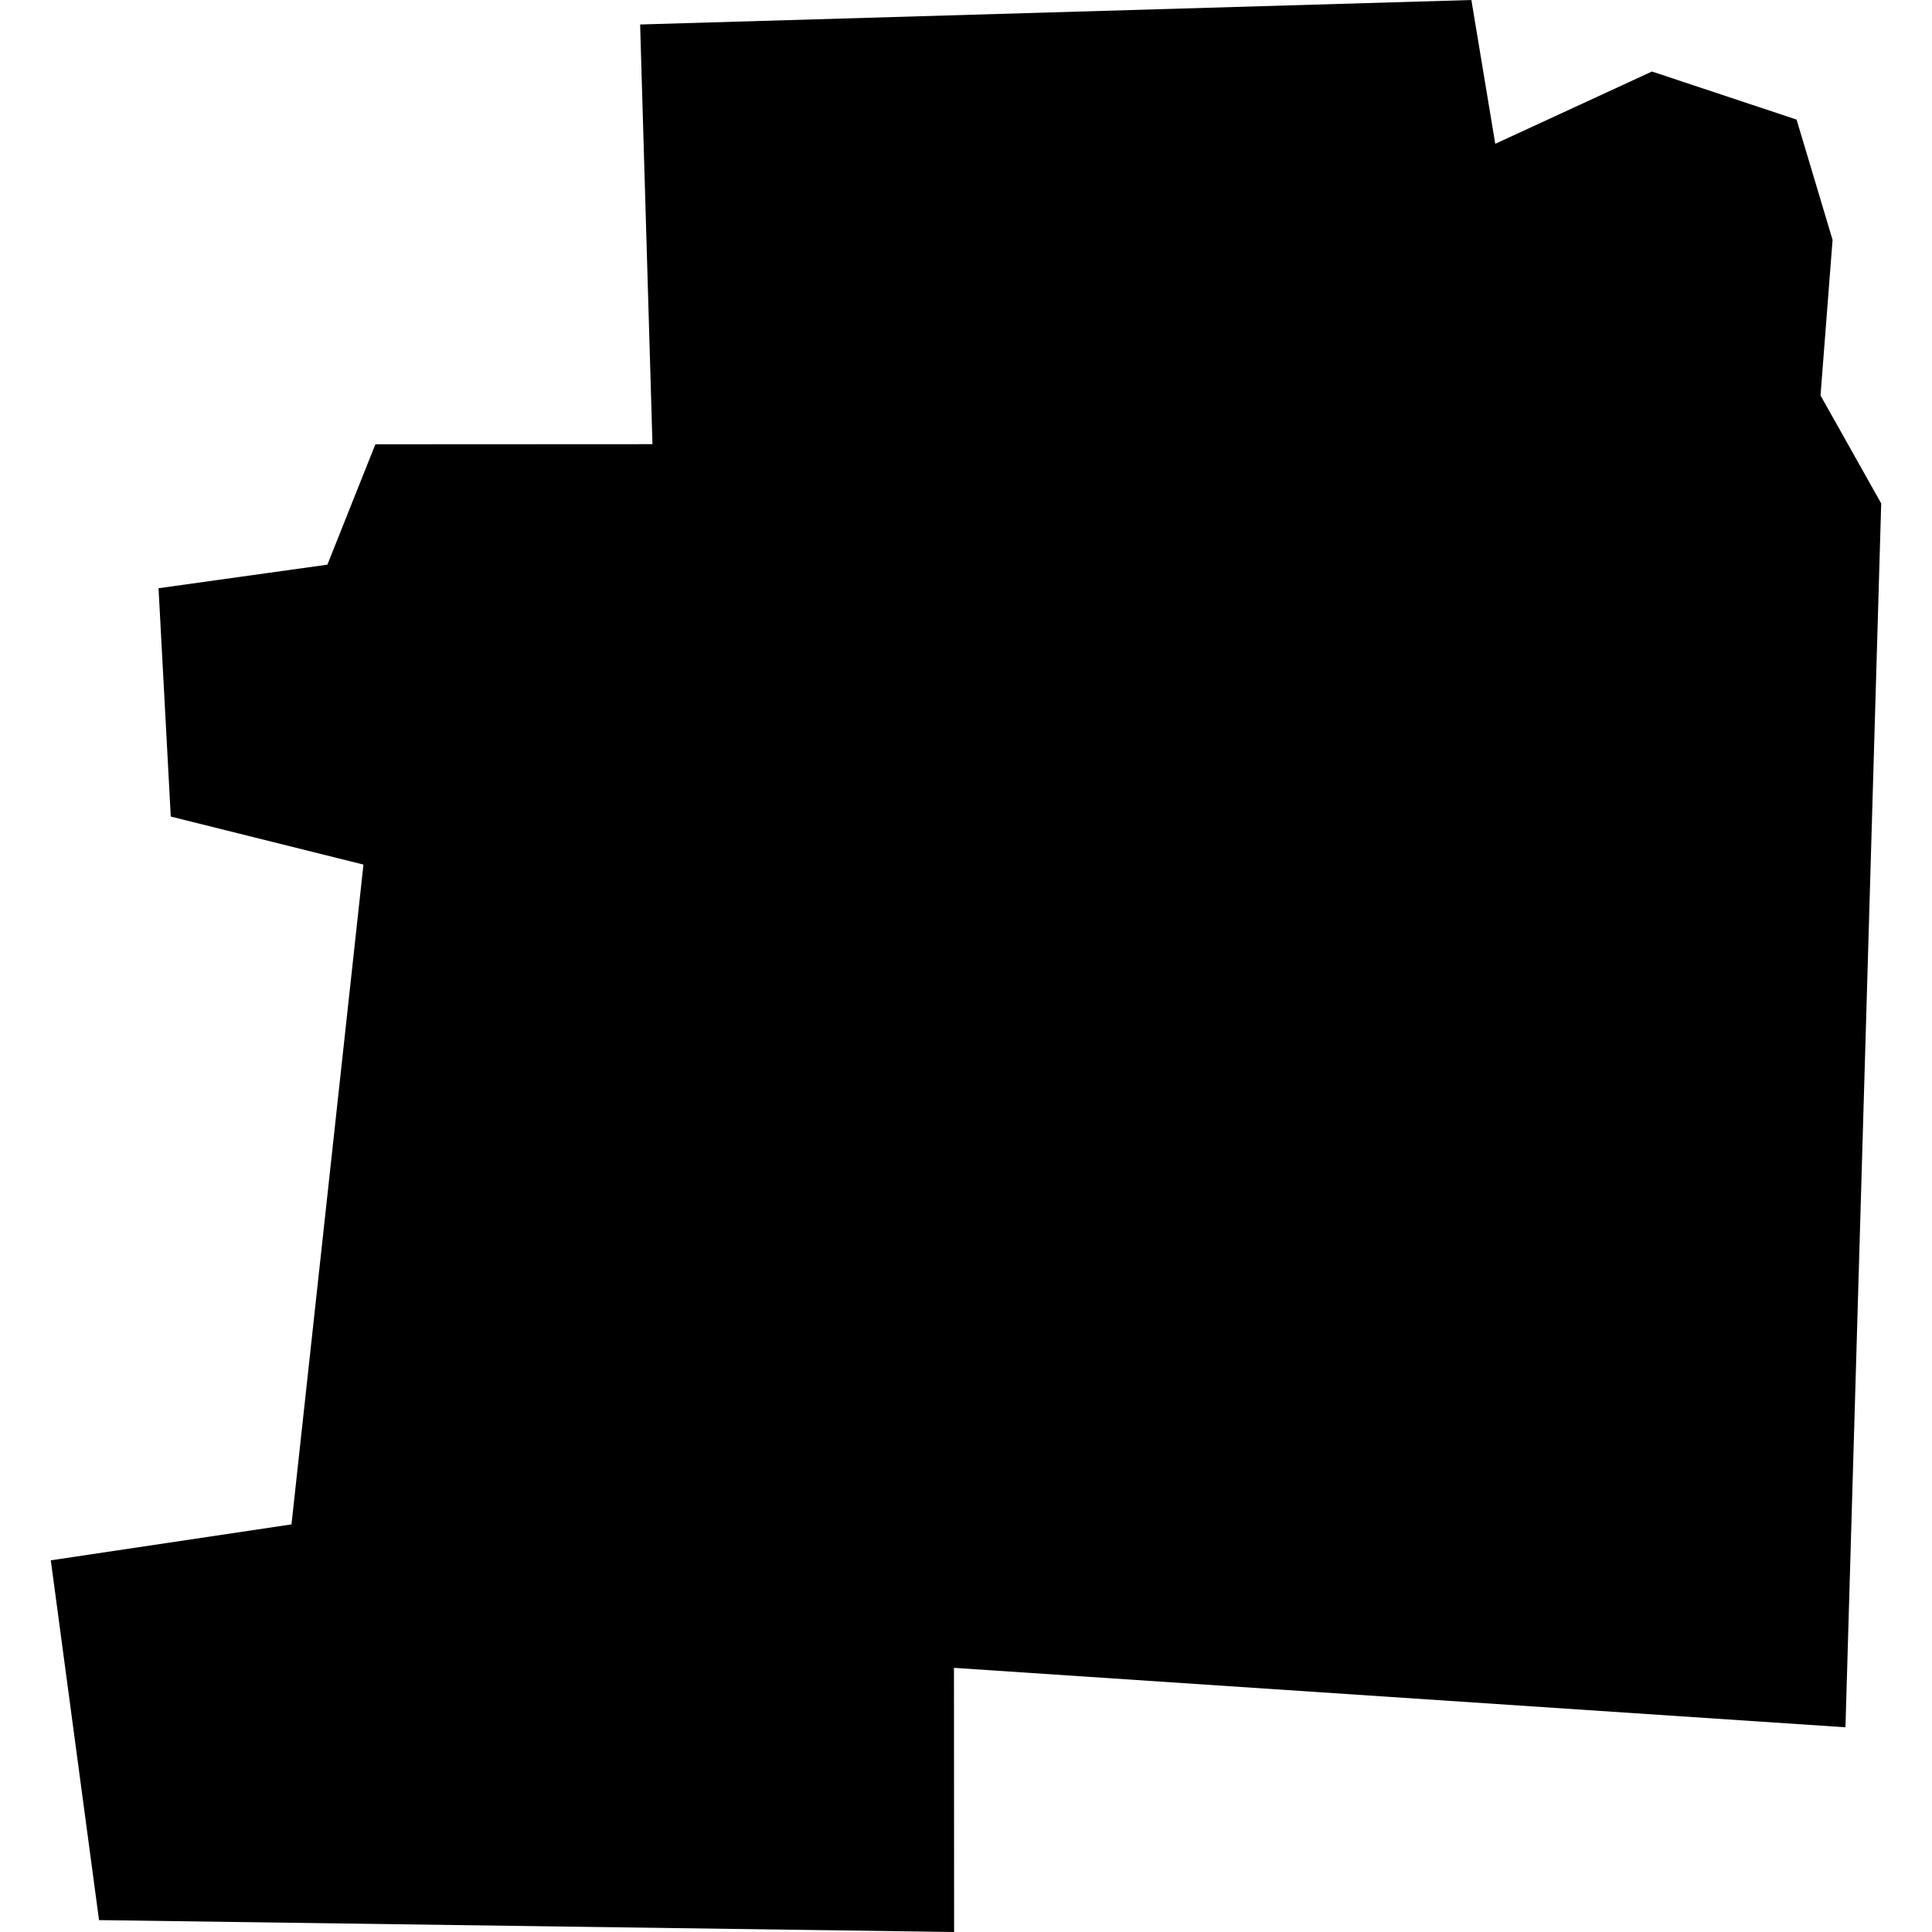 <?xml version="1.0" encoding="utf-8" standalone="no"?>
<!DOCTYPE svg PUBLIC "-//W3C//DTD SVG 1.1//EN"
  "http://www.w3.org/Graphics/SVG/1.1/DTD/svg11.dtd">
<!-- Created with matplotlib (https://matplotlib.org/) -->
<svg height="288pt" version="1.1" viewBox="0 0 288 288" width="288pt" xmlns="http://www.w3.org/2000/svg" xmlns:xlink="http://www.w3.org/1999/xlink">
 <defs>
  <style type="text/css">
*{stroke-linecap:butt;stroke-linejoin:round;}
  </style>
 </defs>
 <g id="figure_1">
  <g id="patch_1">
   <path d="M 0 288 
L 288 288 
L 288 0 
L 0 0 
z
" style="fill:none;opacity:0;"/>
  </g>
  <g id="axes_1">
   <g id="PatchCollection_1">
    <path clip-path="url(#pbdbb47d6ab)" d="M 280.428 75.043 
L 275.099 257.483 
L 142.207 248.625 
L 142.227 288 
L 14.762 286.227 
L 7.572 232.594 
L 43.452 227.238 
L 54.18 128.883 
L 25.457 121.723 
L 23.632 87.686 
L 48.802 84.174 
L 55.956 66.233 
L 97.261 66.212 
L 95.422 3.65 
L 219.336 -0 
L 222.895 21.436 
L 246.253 10.661 
L 267.813 17.825 
L 273.178 35.76 
L 271.382 58.948 
L 280.428 75.043 
"/>
   </g>
  </g>
 </g>
 <defs>
  <clipPath id="pbdbb47d6ab">
   <rect height="288" width="272.856" x="7.572" y="0"/>
  </clipPath>
 </defs>
</svg>
